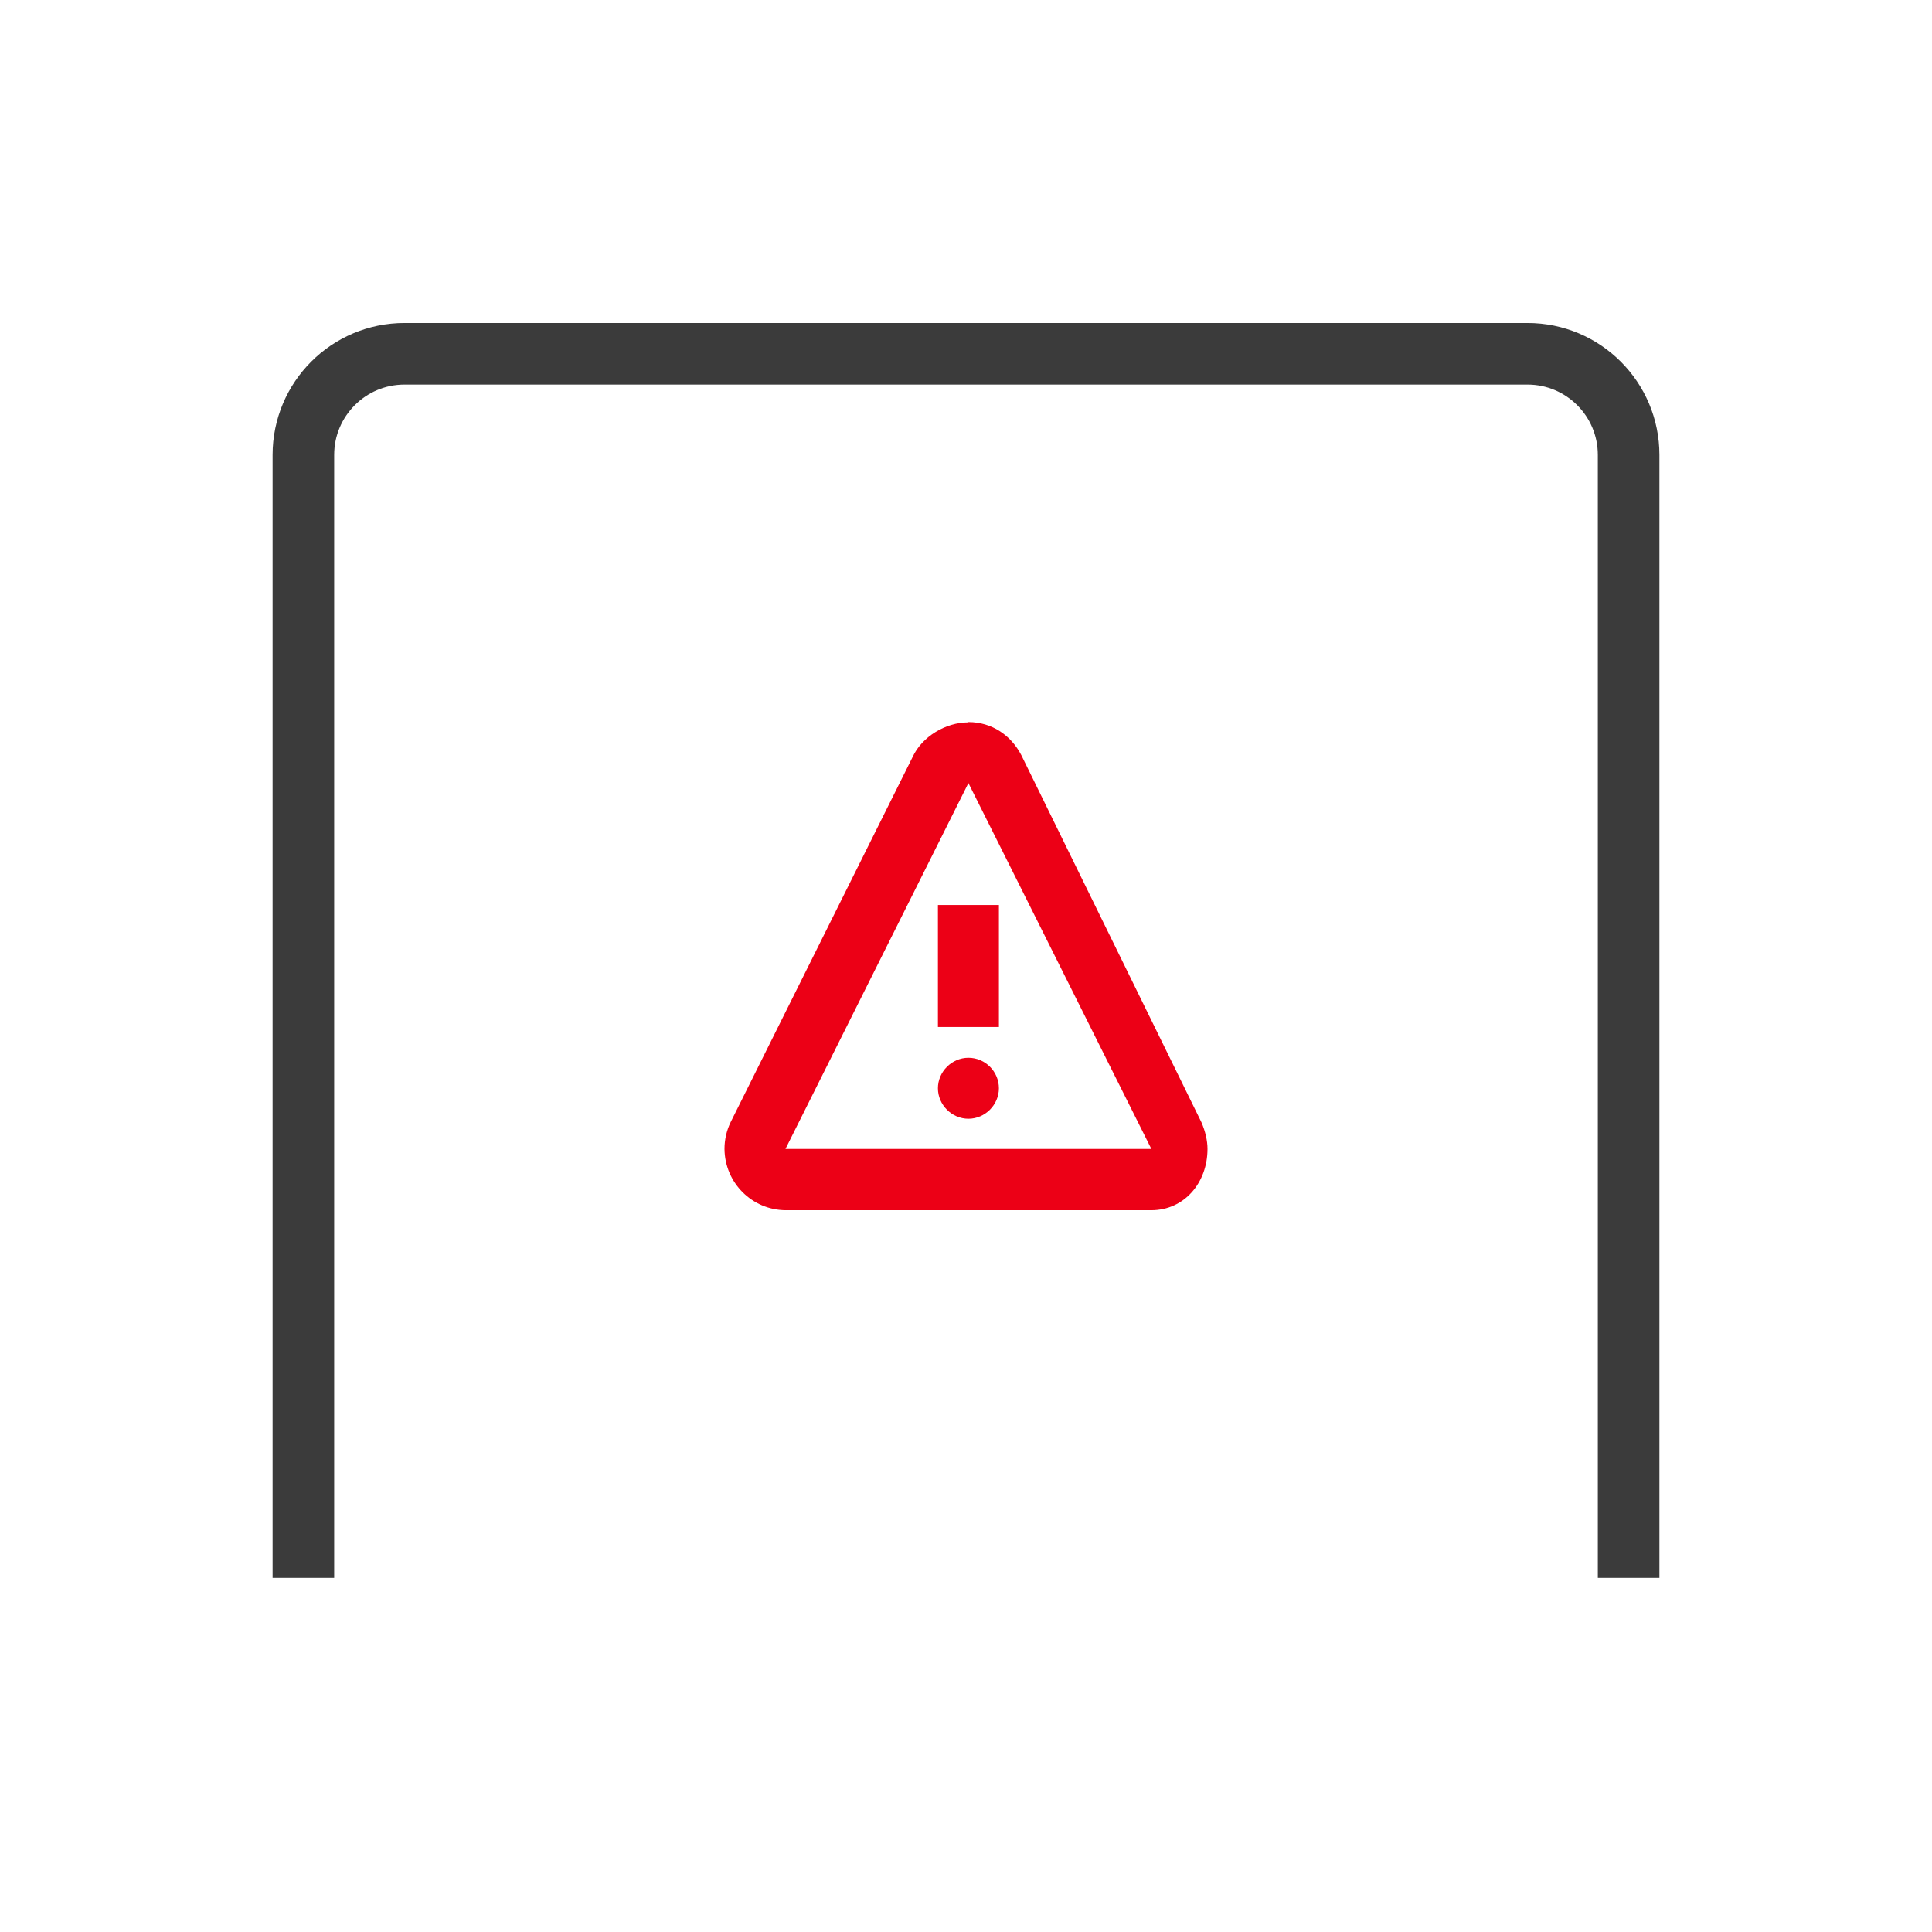 <?xml version="1.0" encoding="UTF-8"?>
<svg xmlns="http://www.w3.org/2000/svg" id="Ebene_1" data-name="Ebene 1" viewBox="0 0 64 64">
  <defs>
    <style>
      .cls-1 {
        fill: none;
        stroke: #3b3b3b;
        stroke-miterlimit: 10;
        stroke-width: 2.04px;
      }

      .cls-2 {
        fill: #ec0016;
        fill-rule: evenodd;
      }
    </style>
  </defs>
  <path class="cls-1" d="M10.05,52.27V15.07c0-1.85,1.5-3.35,3.35-3.35H50.6c1.85,0,3.35,1.5,3.35,3.35V52.27"></path>
  <path class="cls-2" d="M32.08,23.92c.78,0,1.41,.44,1.75,1.09l5.97,12.17c.13,.3,.2,.61,.2,.88,0,1.12-.77,2.03-1.86,2.03h-12.12c-1.11-.01-2.01-.91-2.02-2.03,0-.31,.07-.61,.2-.88l6.03-12.1c.31-.68,1.1-1.15,1.84-1.15h0Zm0,2.02l-6.06,12.12h12.12l-6.06-12.12h0Zm-1.01,8.08v-4.04h2.02v4.04h-2.02Zm1.01,1.02c.56,0,1.01,.46,1.01,1.01s-.46,1.01-1.01,1.01-1.01-.46-1.01-1.01,.46-1.01,1.01-1.01Z"></path>
</svg>
